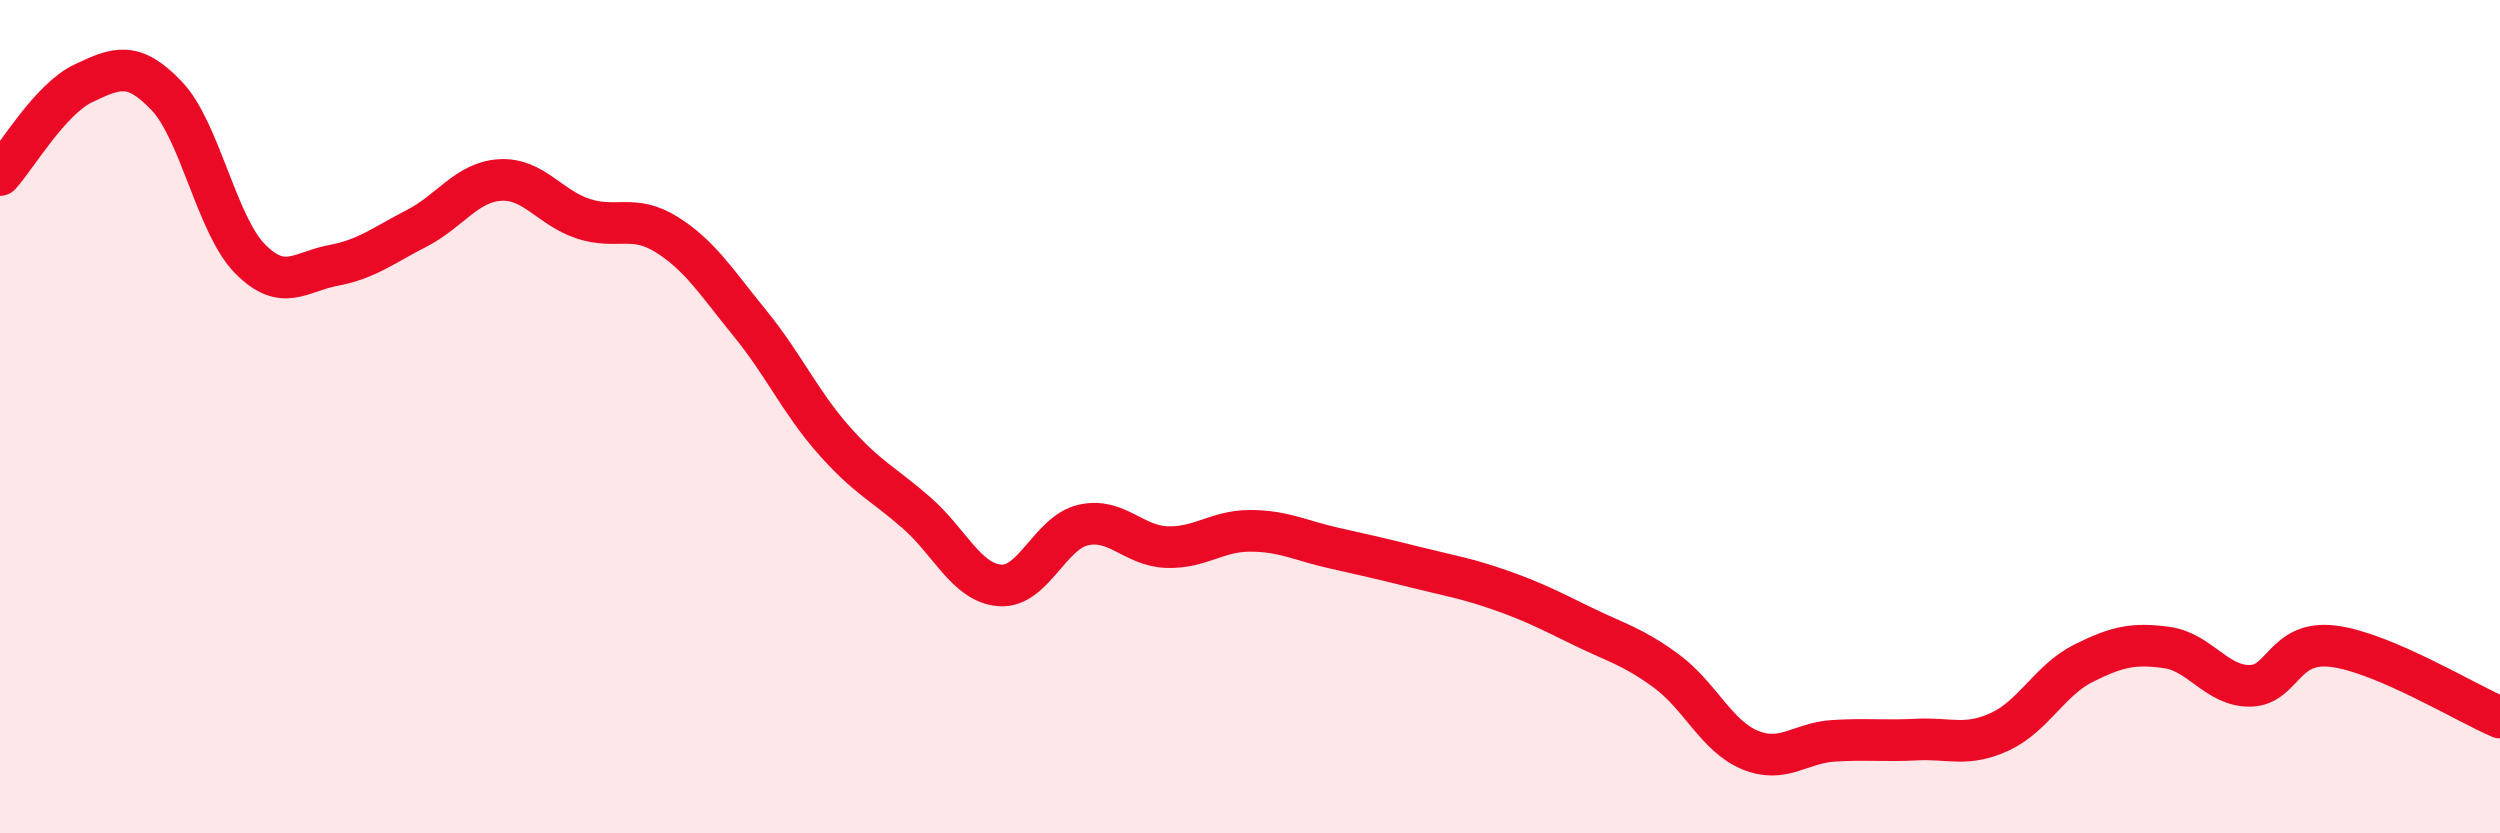 
    <svg width="60" height="20" viewBox="0 0 60 20" xmlns="http://www.w3.org/2000/svg">
      <path
        d="M 0,4.2 C 0.4,3.76 1.2,2.38 2,2 C 2.8,1.62 3.2,1.46 4,2.3 C 4.8,3.14 5.2,5.4 6,6.21 C 6.8,7.02 7.2,6.52 8,6.37 C 8.8,6.22 9.2,5.89 10,5.48 C 10.8,5.07 11.2,4.37 12,4.32 C 12.8,4.27 13.2,4.99 14,5.25 C 14.8,5.51 15.2,5.13 16,5.63 C 16.8,6.13 17.2,6.78 18,7.76 C 18.8,8.74 19.2,9.64 20,10.55 C 20.8,11.46 21.2,11.61 22,12.31 C 22.8,13.01 23.2,13.99 24,14.05 C 24.8,14.11 25.2,12.78 26,12.6 C 26.8,12.42 27.2,13.1 28,13.13 C 28.8,13.16 29.2,12.74 30,12.74 C 30.8,12.74 31.2,12.97 32,13.15 C 32.8,13.33 33.2,13.42 34,13.62 C 34.8,13.82 35.2,13.88 36,14.16 C 36.8,14.44 37.2,14.65 38,15.04 C 38.8,15.43 39.2,15.52 40,16.11 C 40.8,16.7 41.2,17.67 42,18 C 42.8,18.33 43.2,17.83 44,17.78 C 44.8,17.73 45.2,17.79 46,17.75 C 46.8,17.71 47.2,17.93 48,17.56 C 48.8,17.19 49.2,16.32 50,15.92 C 50.8,15.52 51.2,15.43 52,15.54 C 52.8,15.65 53.2,16.47 54,16.46 C 54.8,16.45 54.8,15.36 56,15.51 C 57.2,15.66 59.2,16.88 60,17.22L60 20L0 20Z"
        fill="#EB0A25"
        opacity="0.1"
        stroke-linecap="round"
        stroke-linejoin="round"
      />
      <path
        d="M 0,4.2 C 0.4,3.76 1.2,2.38 2,2 C 2.8,1.62 3.2,1.46 4,2.3 C 4.8,3.14 5.2,5.4 6,6.21 C 6.8,7.02 7.2,6.52 8,6.37 C 8.8,6.22 9.2,5.89 10,5.48 C 10.8,5.07 11.2,4.37 12,4.32 C 12.8,4.27 13.2,4.99 14,5.25 C 14.8,5.51 15.2,5.13 16,5.63 C 16.8,6.13 17.2,6.78 18,7.76 C 18.8,8.74 19.2,9.64 20,10.55 C 20.8,11.46 21.2,11.61 22,12.31 C 22.8,13.01 23.2,13.99 24,14.05 C 24.8,14.11 25.2,12.78 26,12.6 C 26.8,12.42 27.2,13.1 28,13.13 C 28.8,13.16 29.2,12.74 30,12.74 C 30.8,12.74 31.2,12.97 32,13.15 C 32.8,13.33 33.2,13.42 34,13.62 C 34.8,13.82 35.2,13.88 36,14.16 C 36.8,14.44 37.2,14.65 38,15.04 C 38.8,15.43 39.2,15.52 40,16.11 C 40.8,16.7 41.2,17.67 42,18 C 42.8,18.33 43.2,17.83 44,17.78 C 44.8,17.73 45.2,17.79 46,17.75 C 46.8,17.71 47.2,17.93 48,17.56 C 48.8,17.19 49.2,16.32 50,15.92 C 50.8,15.52 51.2,15.43 52,15.54 C 52.8,15.65 53.2,16.47 54,16.46 C 54.8,16.45 54.8,15.36 56,15.51 C 57.2,15.66 59.2,16.88 60,17.22"
        stroke="#EB0A25"
        stroke-width="1"
        fill="none"
        stroke-linecap="round"
        stroke-linejoin="round"
      />
    </svg>
  